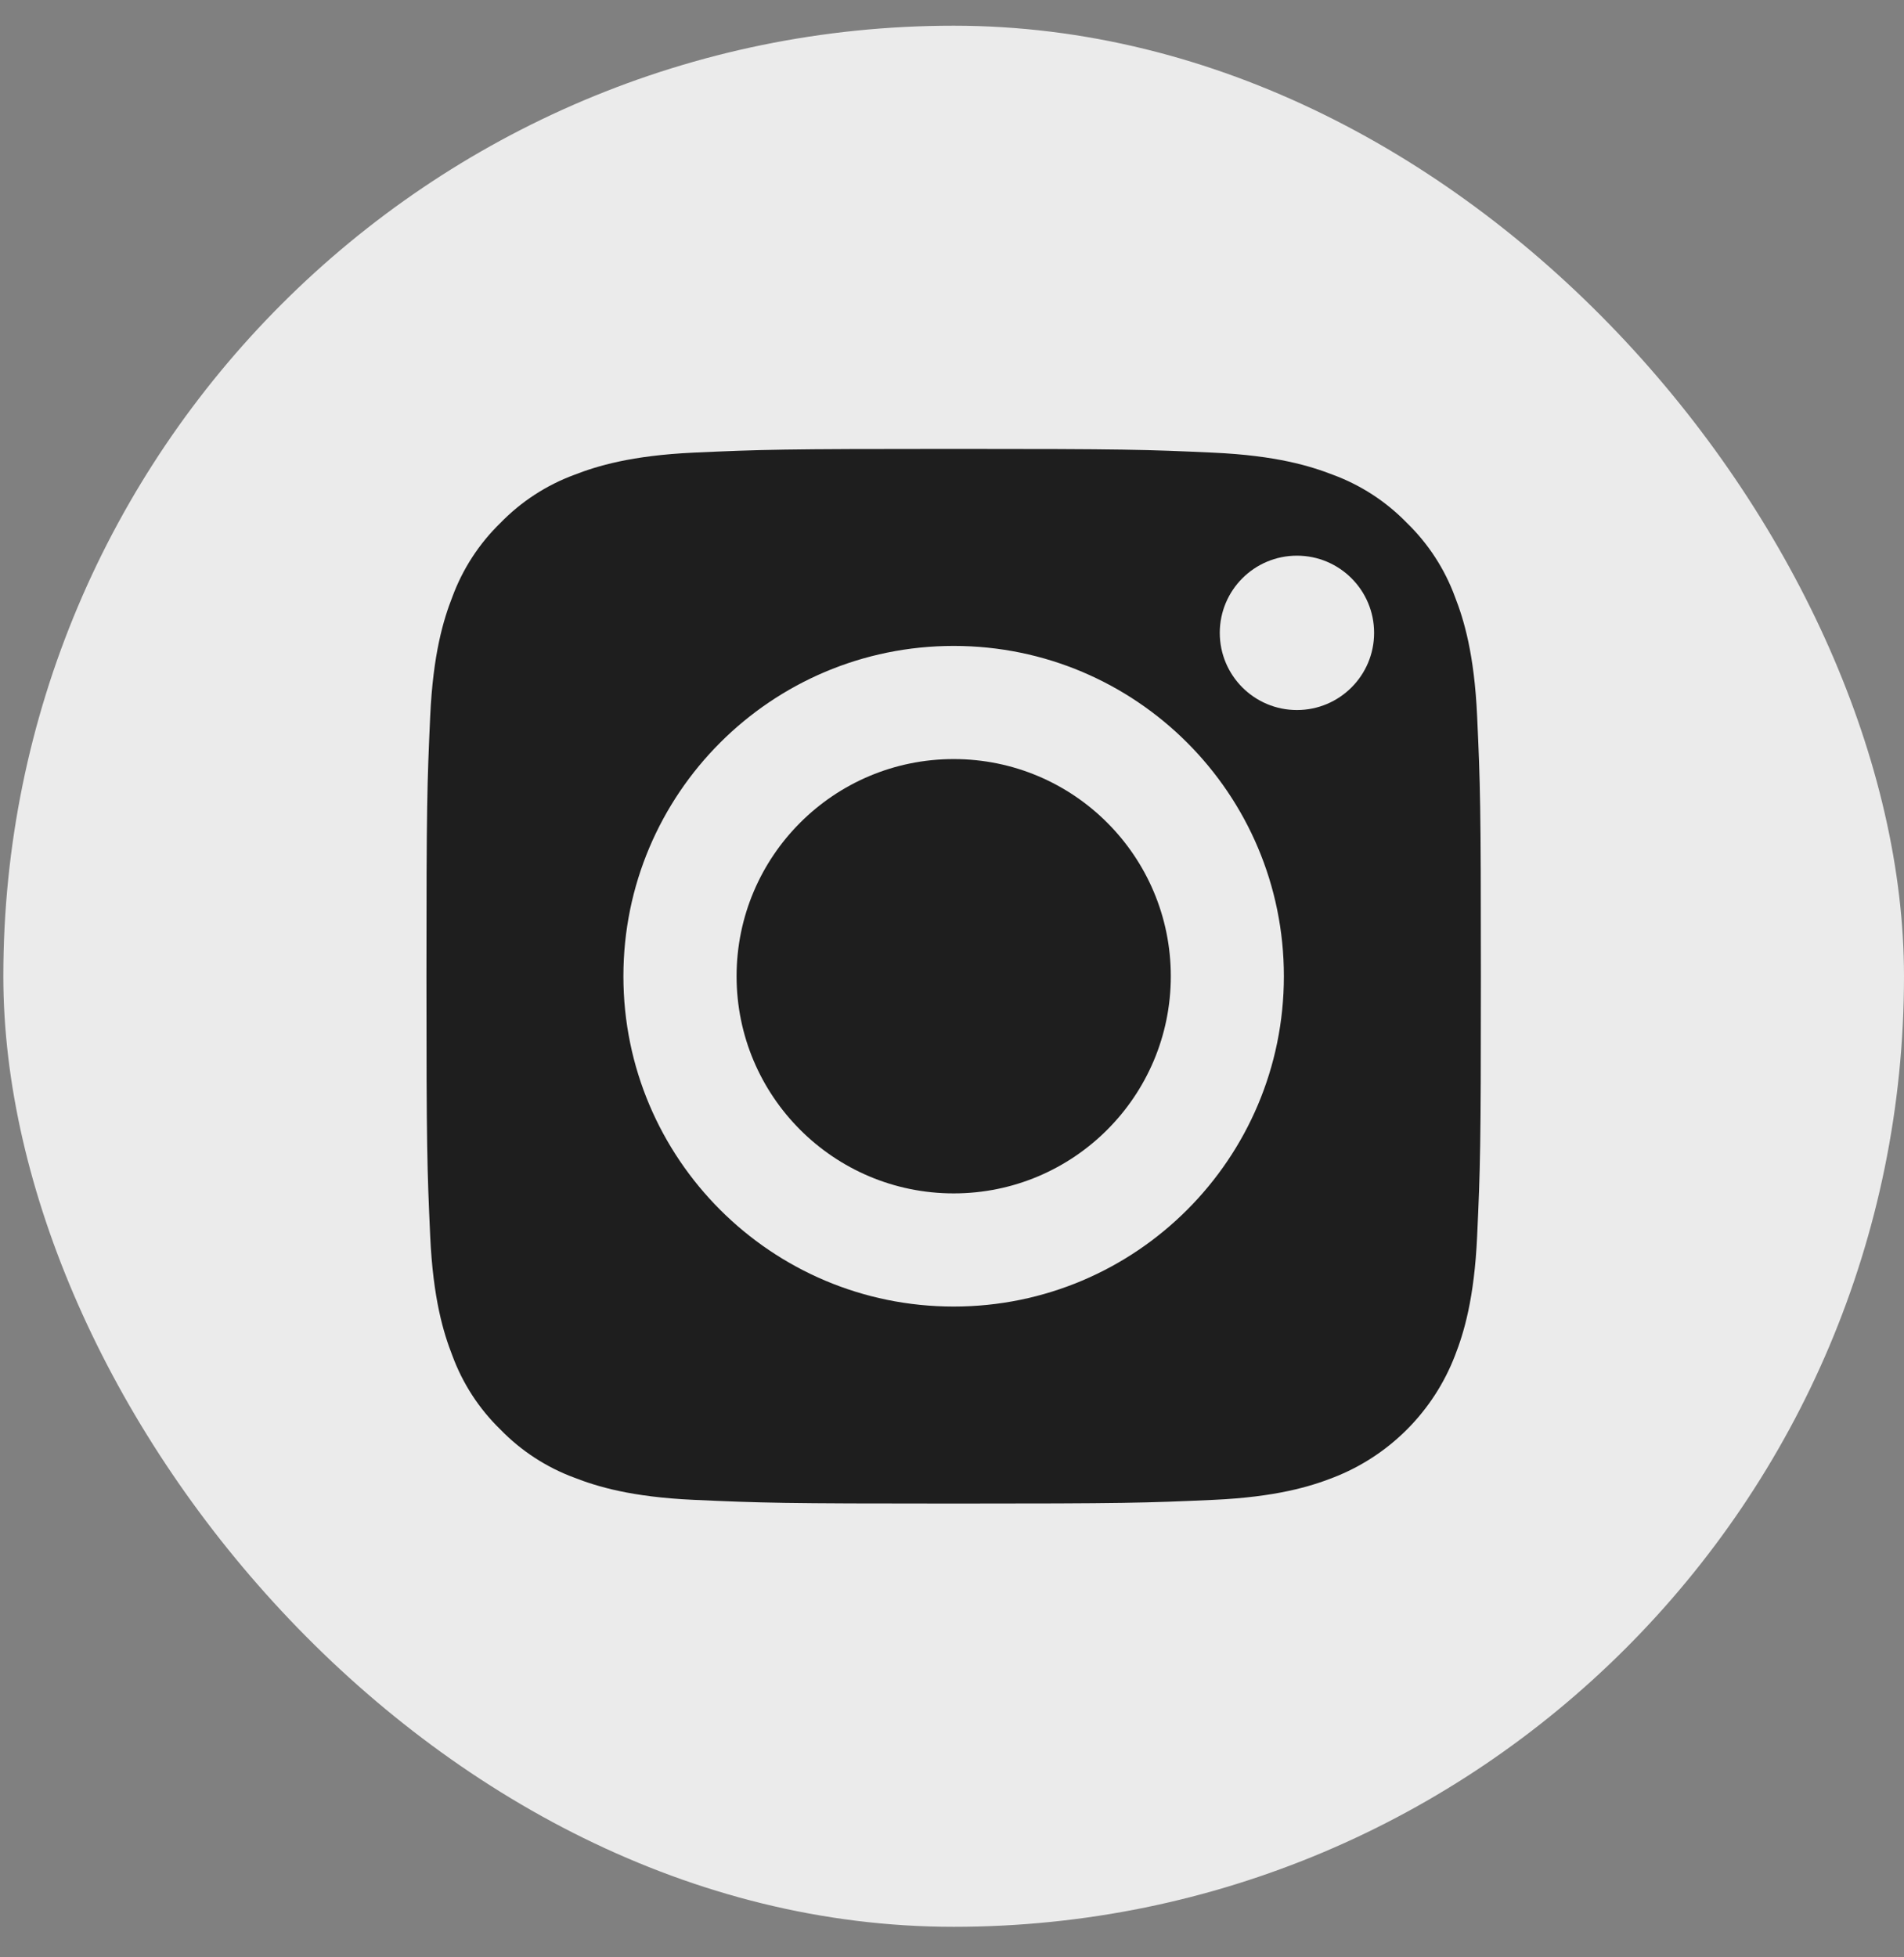 <svg width="36" height="37" viewBox="0 0 36 37" fill="none" xmlns="http://www.w3.org/2000/svg">
<rect x="0" y="0" width="36" height="37" fill="#808080" stroke="none"/>
<rect x="0.063" y="0.486" width="35.937" height="35.937" rx="17.968" fill="#EBEBEB"/>
<path d="M22.137 18.454C22.137 20.721 20.299 22.559 18.032 22.559C15.765 22.559 13.927 20.721 13.927 18.454C13.927 16.187 15.765 14.349 18.032 14.349C20.299 14.349 22.137 16.187 22.137 18.454Z" fill="#1E1E1E"/>
<path d="M27.51 11.283C27.316 10.755 27.005 10.277 26.601 9.885C26.209 9.481 25.731 9.17 25.203 8.975C24.774 8.809 24.131 8.611 22.945 8.557C21.663 8.498 21.278 8.486 18.032 8.486C14.785 8.486 14.4 8.498 13.118 8.556C11.933 8.611 11.289 8.809 10.861 8.975C10.332 9.17 9.854 9.481 9.462 9.885C9.058 10.277 8.748 10.755 8.553 11.283C8.386 11.711 8.188 12.355 8.134 13.541C8.076 14.823 8.063 15.207 8.063 18.454C8.063 21.701 8.076 22.085 8.134 23.368C8.188 24.553 8.386 25.197 8.553 25.625C8.748 26.154 9.058 26.631 9.462 27.023C9.854 27.427 10.332 27.738 10.86 27.933C11.289 28.1 11.933 28.298 13.118 28.352C14.4 28.41 14.784 28.422 18.031 28.422C21.279 28.422 21.663 28.41 22.945 28.352C24.13 28.298 24.774 28.1 25.203 27.933C26.263 27.524 27.101 26.686 27.51 25.625C27.677 25.197 27.875 24.553 27.929 23.368C27.988 22.085 28 21.701 28 18.454C28 15.207 27.988 14.823 27.929 13.541C27.875 12.355 27.677 11.711 27.51 11.283ZM18.032 24.698C14.583 24.698 11.787 21.902 11.787 18.454C11.787 15.005 14.583 12.21 18.032 12.21C21.48 12.21 24.275 15.005 24.275 18.454C24.275 21.902 21.48 24.698 18.032 24.698ZM24.522 13.422C23.716 13.422 23.063 12.769 23.063 11.963C23.063 11.157 23.716 10.504 24.522 10.504C25.328 10.504 25.981 11.157 25.981 11.963C25.981 12.769 25.328 13.422 24.522 13.422Z" fill="#1E1E1E"/>
</svg>
